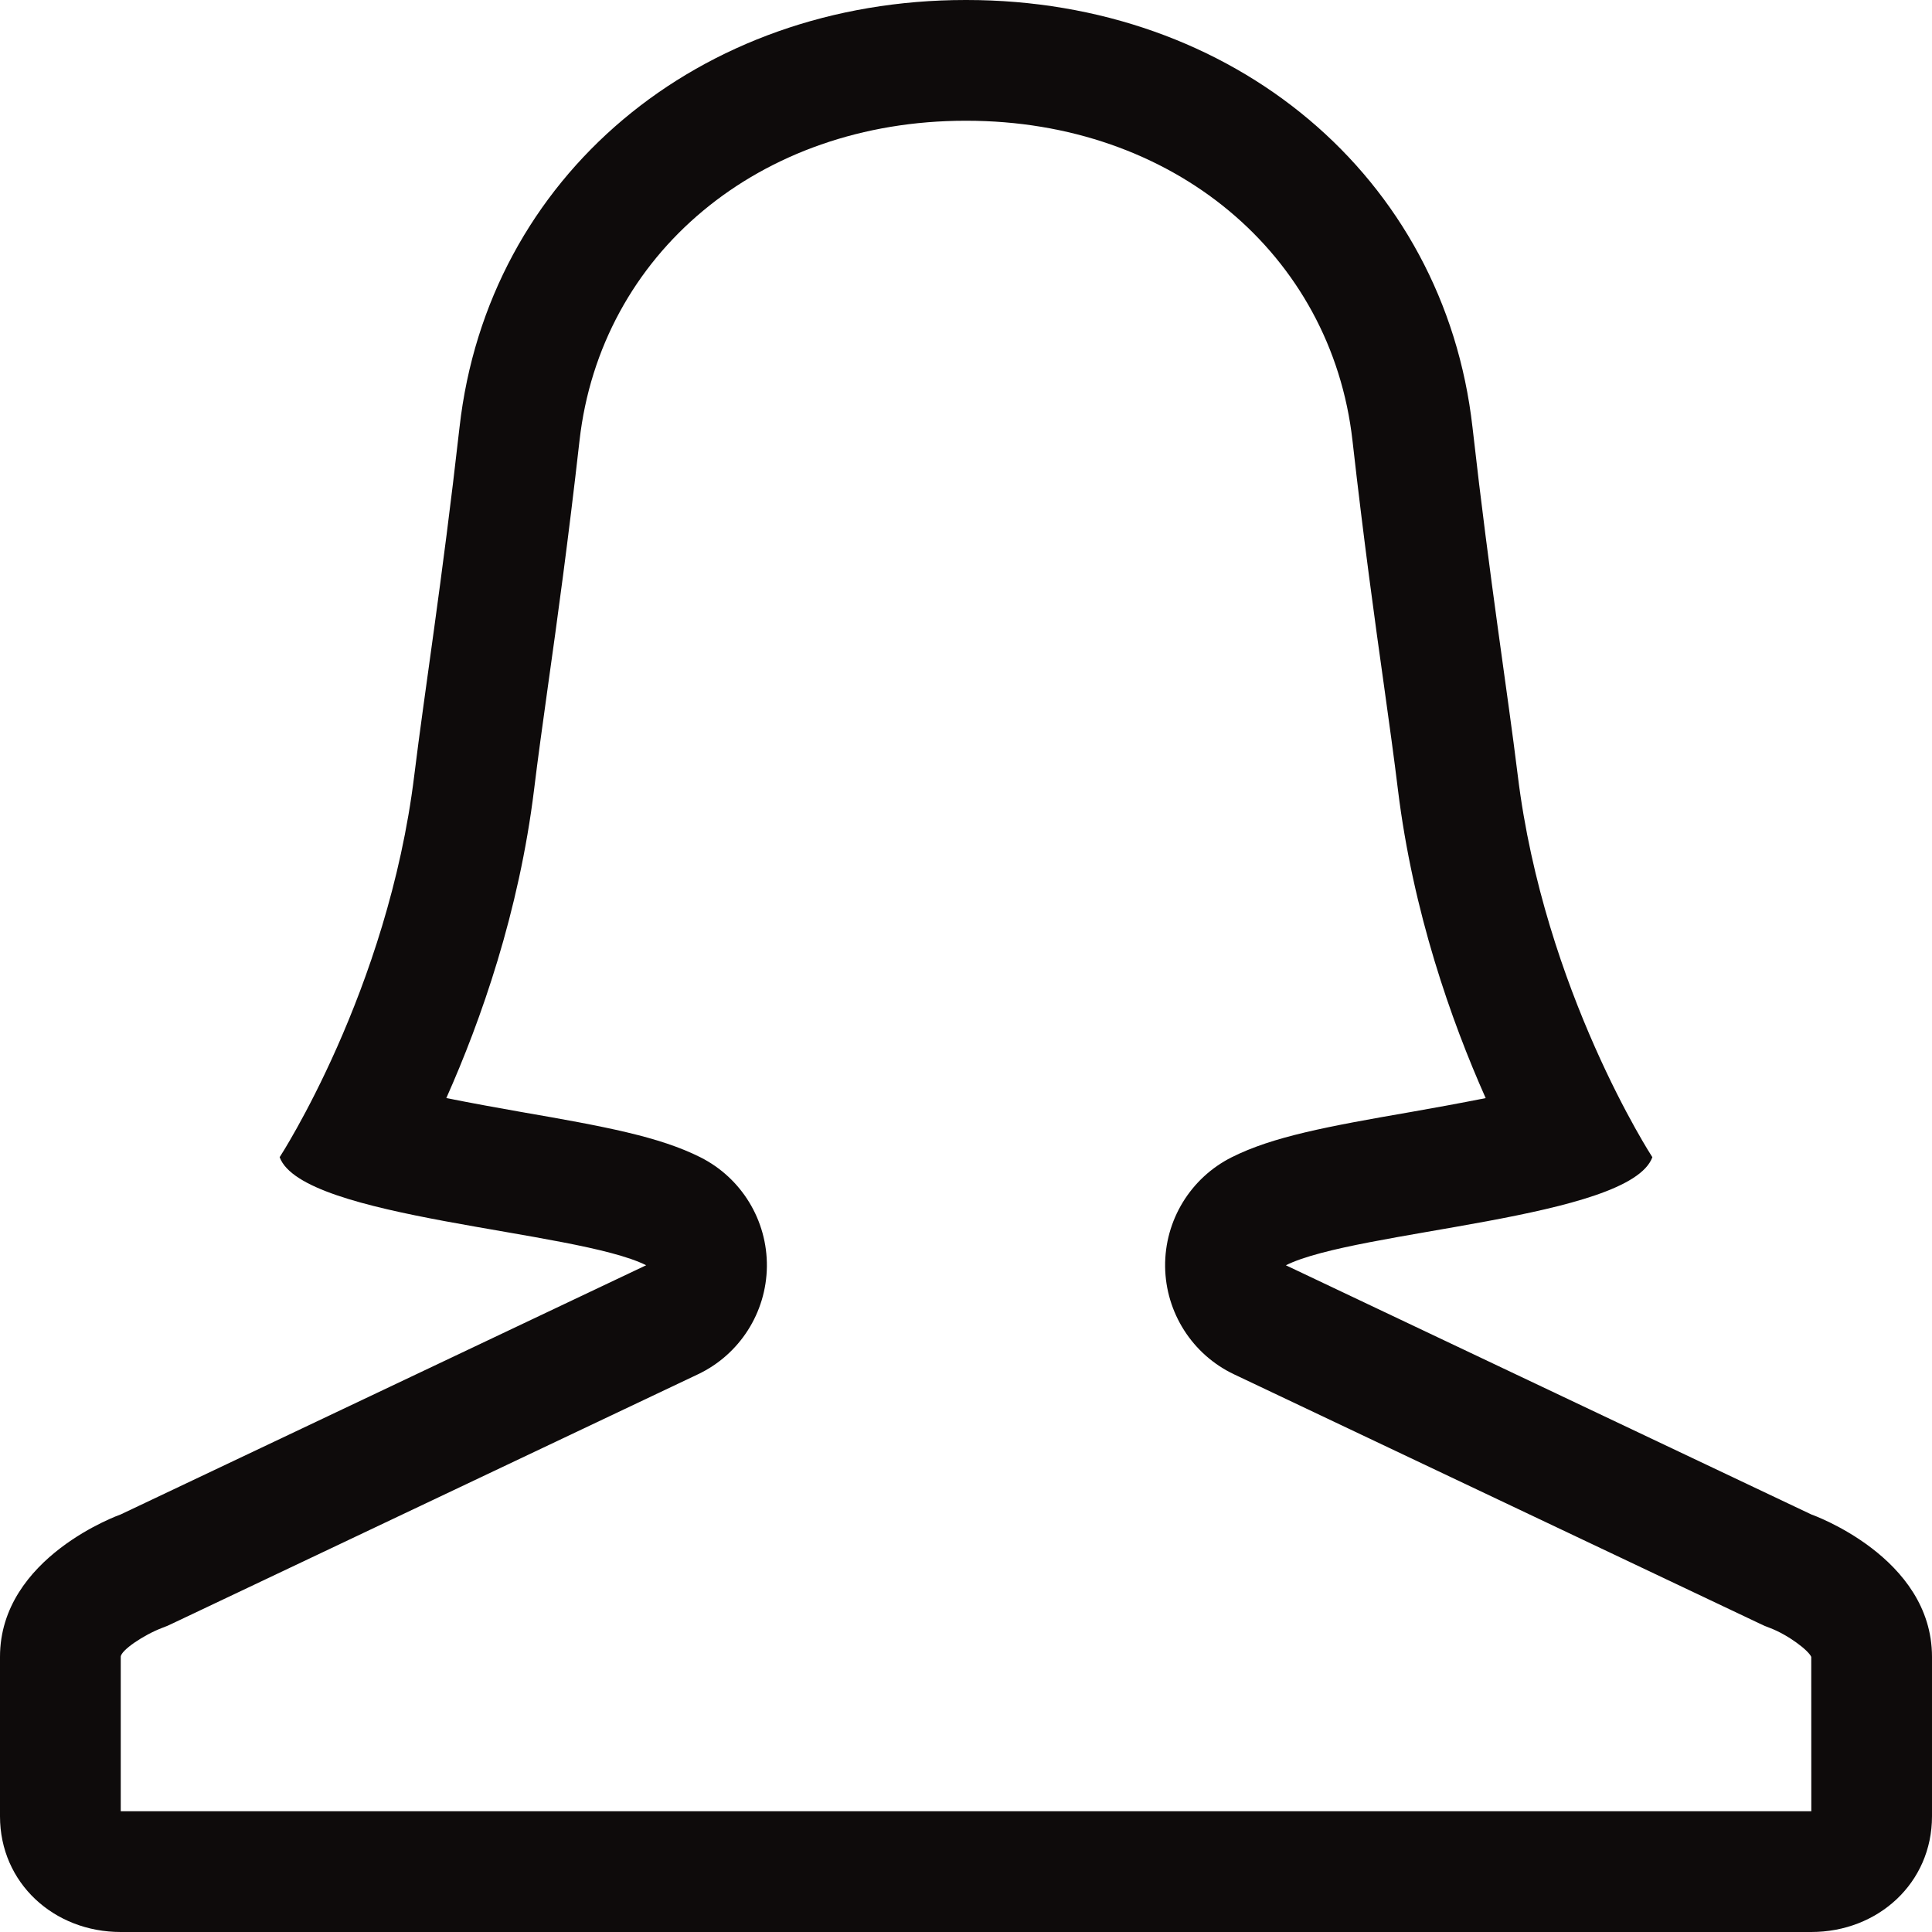 <svg xmlns="http://www.w3.org/2000/svg" width="1024" height="1024" viewBox="0 0 1024 1024"><title>User-female SVG Icon</title><path fill="#0e0b0b" d="M960.032 802.688L681.535 670.624c37.152-18.624 182.256-24.528 194.256-57.28c0 0-57.344-88.016-71.344-202.336c-5.44-44.368-14.752-102.592-24-184.592C765.44 93.408 653.567 0 512.257 0h-.513C370.432 0 258.56 93.408 243.568 226.4c-9.248 82-18.56 140.224-24 184.592c-14 114.336-71.344 202.336-71.344 202.336c12 32.752 157.088 38.656 194.256 57.28L63.968 802.688S0 825.152 0 878.16v84.528C0 998.064 28.624 1024 63.968 1024h896.064c35.343 0 63.967-25.936 63.967-61.312V878.16c0-53.008-63.967-75.472-63.967-75.472M63.999 960v-81.84c0-3.408 12.096-11.6 21.936-15.344c2.127-.752 3.44-1.344 5.44-2.32L369.87 728.432c22.128-10.464 36.32-32.687 36.593-57.151c.256-24.464-13.44-46.976-35.313-57.936c-21.68-10.88-50.336-16.256-95.248-24.032c-10.656-1.872-25.216-4.496-39.344-7.312c18.32-41.105 38.56-98.593 46.529-163.633c1.968-16.193 4.496-34.416 7.312-54.592c4.848-34.336 10.848-77.872 16.752-130.224c11.168-98.865 95.28-169.553 204.592-169.553h.512c109.312 0 193.439 70.688 204.592 169.568c5.904 52.336 11.904 95.887 16.752 130.224c2.816 20.176 5.345 38.4 7.312 54.592c7.968 65.024 28.224 122.513 46.528 163.633c-14.128 2.816-28.688 5.44-39.344 7.312c-44.912 7.776-73.568 13.152-95.248 24.032c-21.872 10.976-35.568 33.472-35.313 57.936c.289 24.464 14.464 46.687 36.592 57.151l278.496 132.064c2 .976 3.312 1.568 5.44 2.32c9.84 3.744 20.496 11.936 21.936 15.344l.032 81.824z"/></svg>
